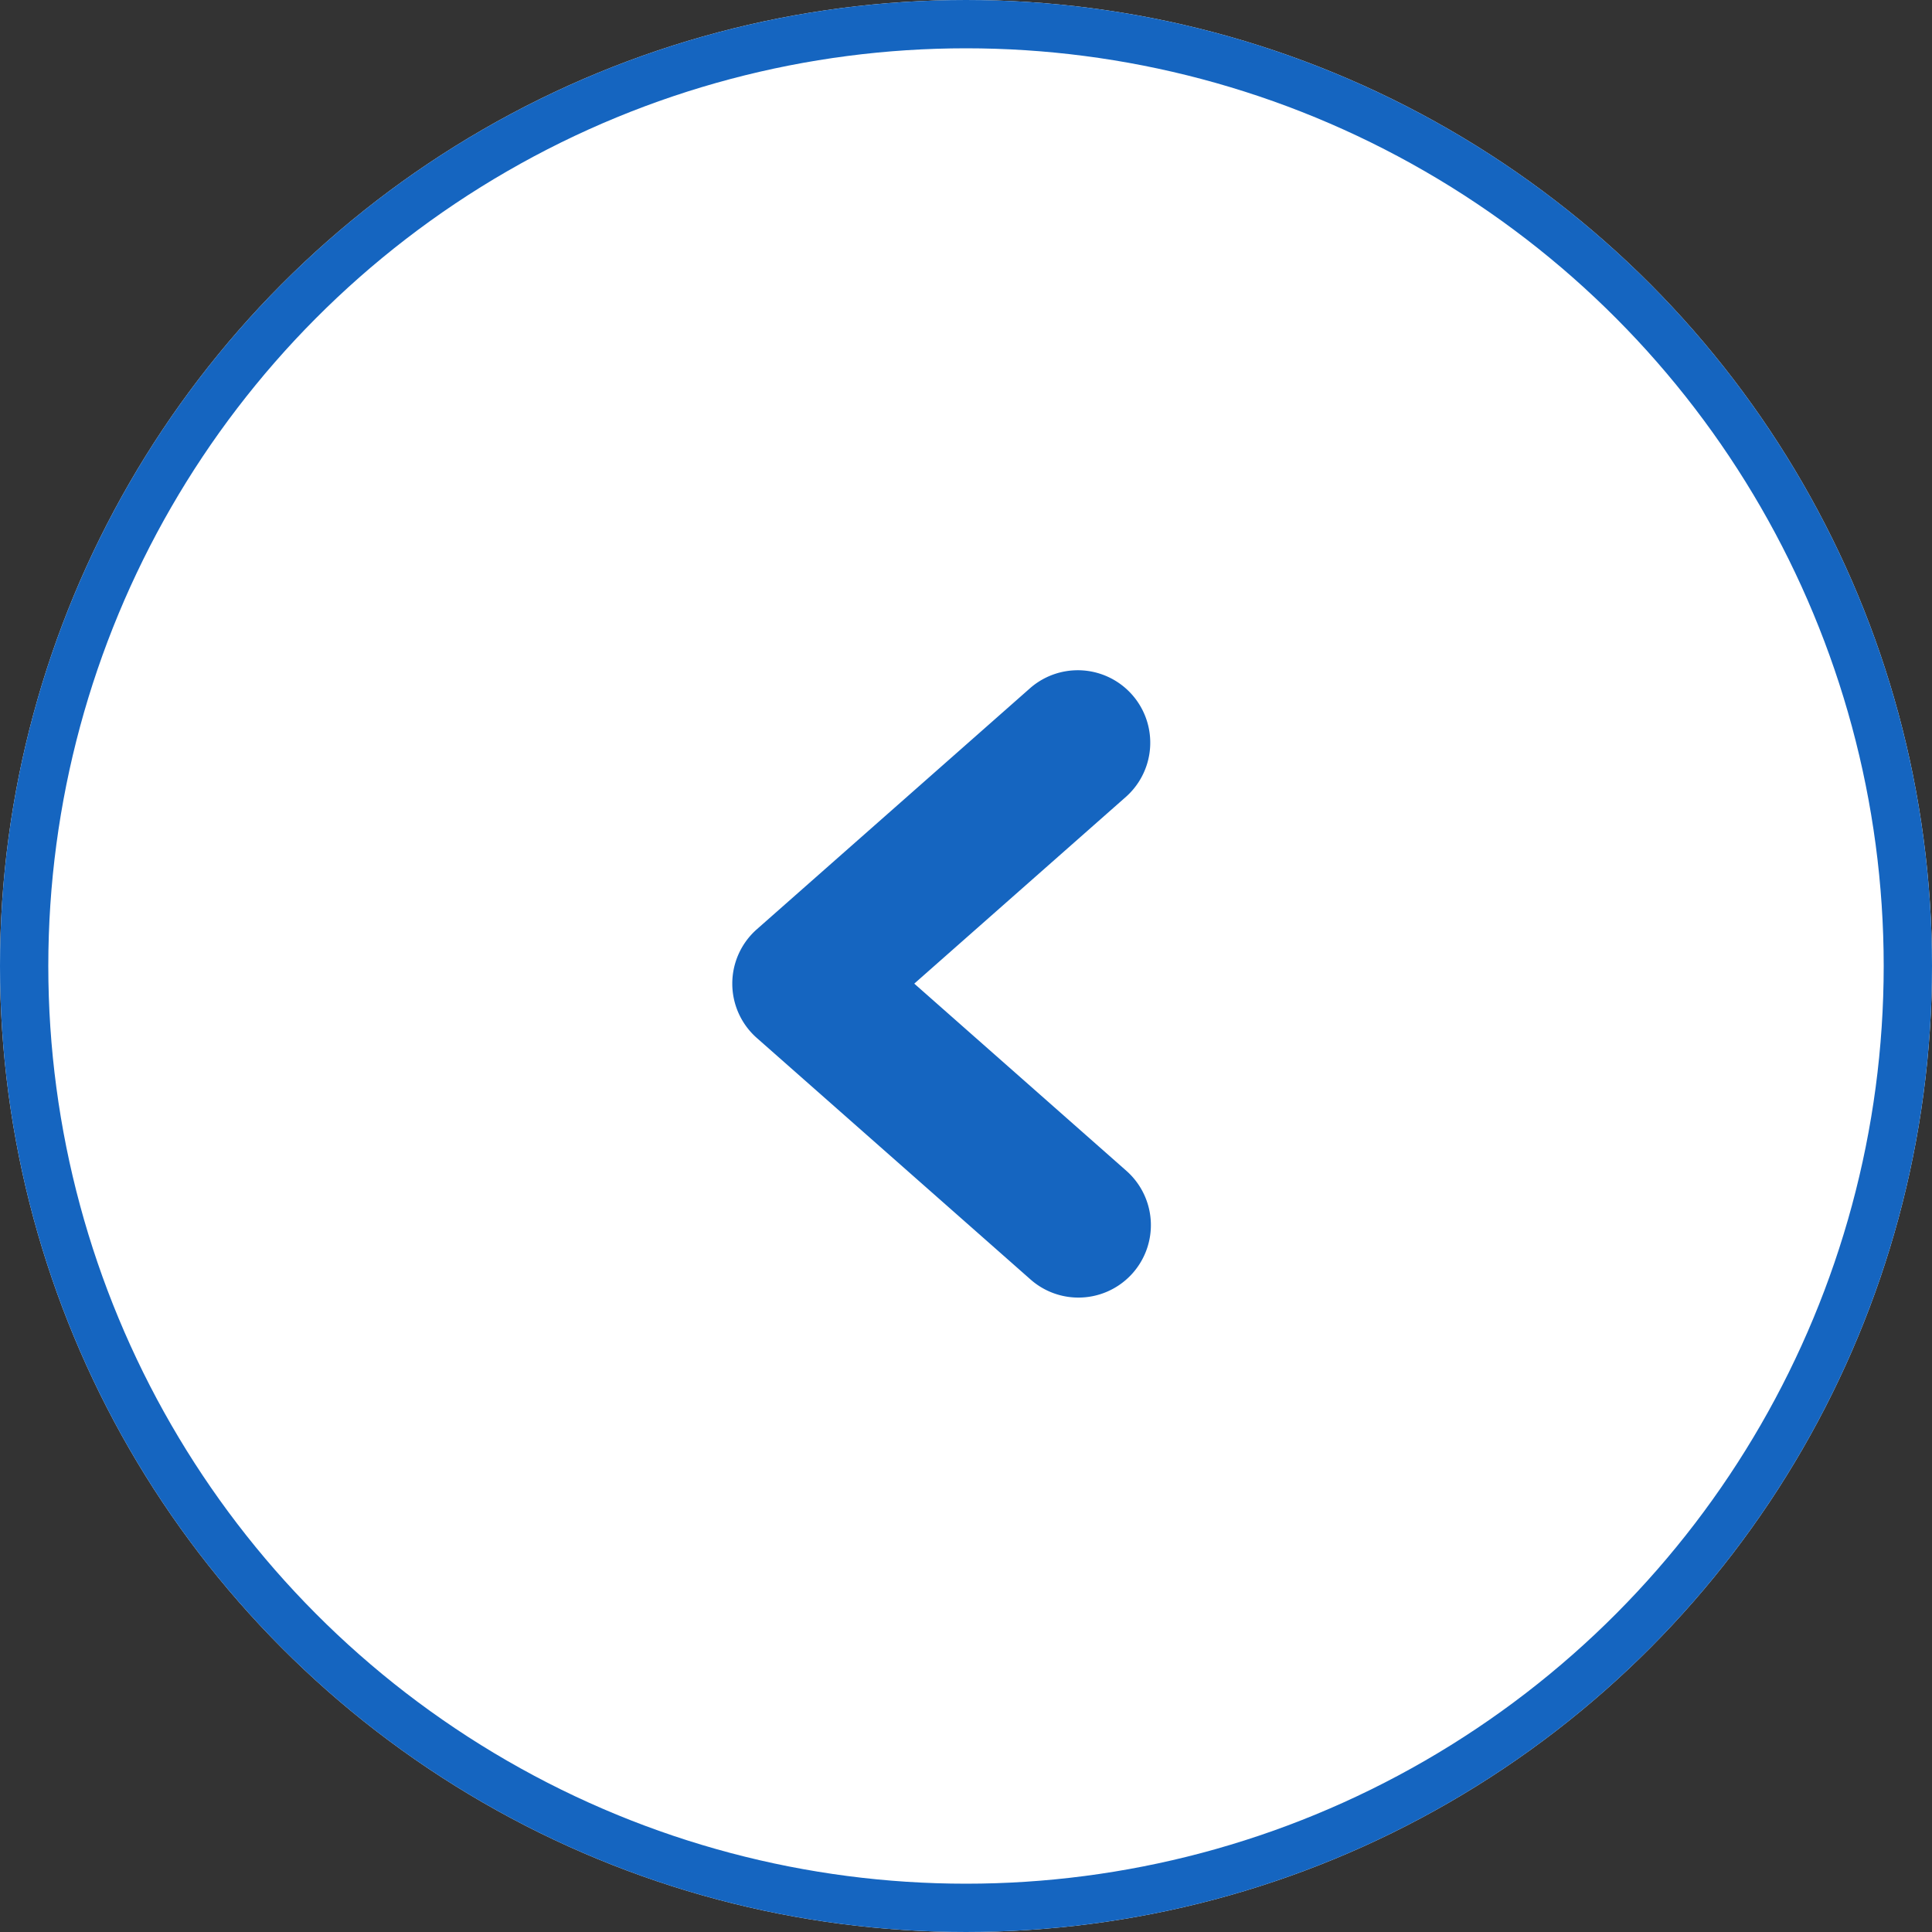 <svg id="グループ_71285" data-name="グループ 71285" xmlns="http://www.w3.org/2000/svg" xmlns:xlink="http://www.w3.org/1999/xlink" width="40" height="40" viewBox="0 0 40 40">
  <rect x="0" y="0" width="40" height="40" fill="#333333" stroke="none"/>
  <defs>
    <clipPath id="clip-path">
      <rect id="長方形_27972" data-name="長方形 27972" width="8.667" height="13" fill="#1565c0"/>
    </clipPath>
  </defs>
  <g id="グループ_71283" data-name="グループ 71283">
    <g id="楕円形_405" data-name="楕円形 405" fill="#fff" stroke="#1565c0" stroke-width="1">
      <circle cx="20" cy="20" r="20" stroke="none"/>
      <circle cx="20" cy="20" r="19.5" fill="none"/>
    </g>
    <g id="グループ_71172" data-name="グループ 71172" transform="translate(15.161 13.865)">
      <g id="グループ_71171" data-name="グループ 71171" clip-path="url(#clip-path)">
        <path id="パス_1597" data-name="パス 1597" d="M7.166,13a1.5,1.5,0,0,0,.993-2.625L3.768,6.5,8.159,2.625A1.5,1.5,0,0,0,6.175.375l-5.667,5a1.5,1.5,0,0,0,0,2.25l5.667,5A1.494,1.494,0,0,0,7.166,13" transform="translate(0 0)" fill="#1565c0"/>
      </g>
    </g>
  </g>
</svg>
